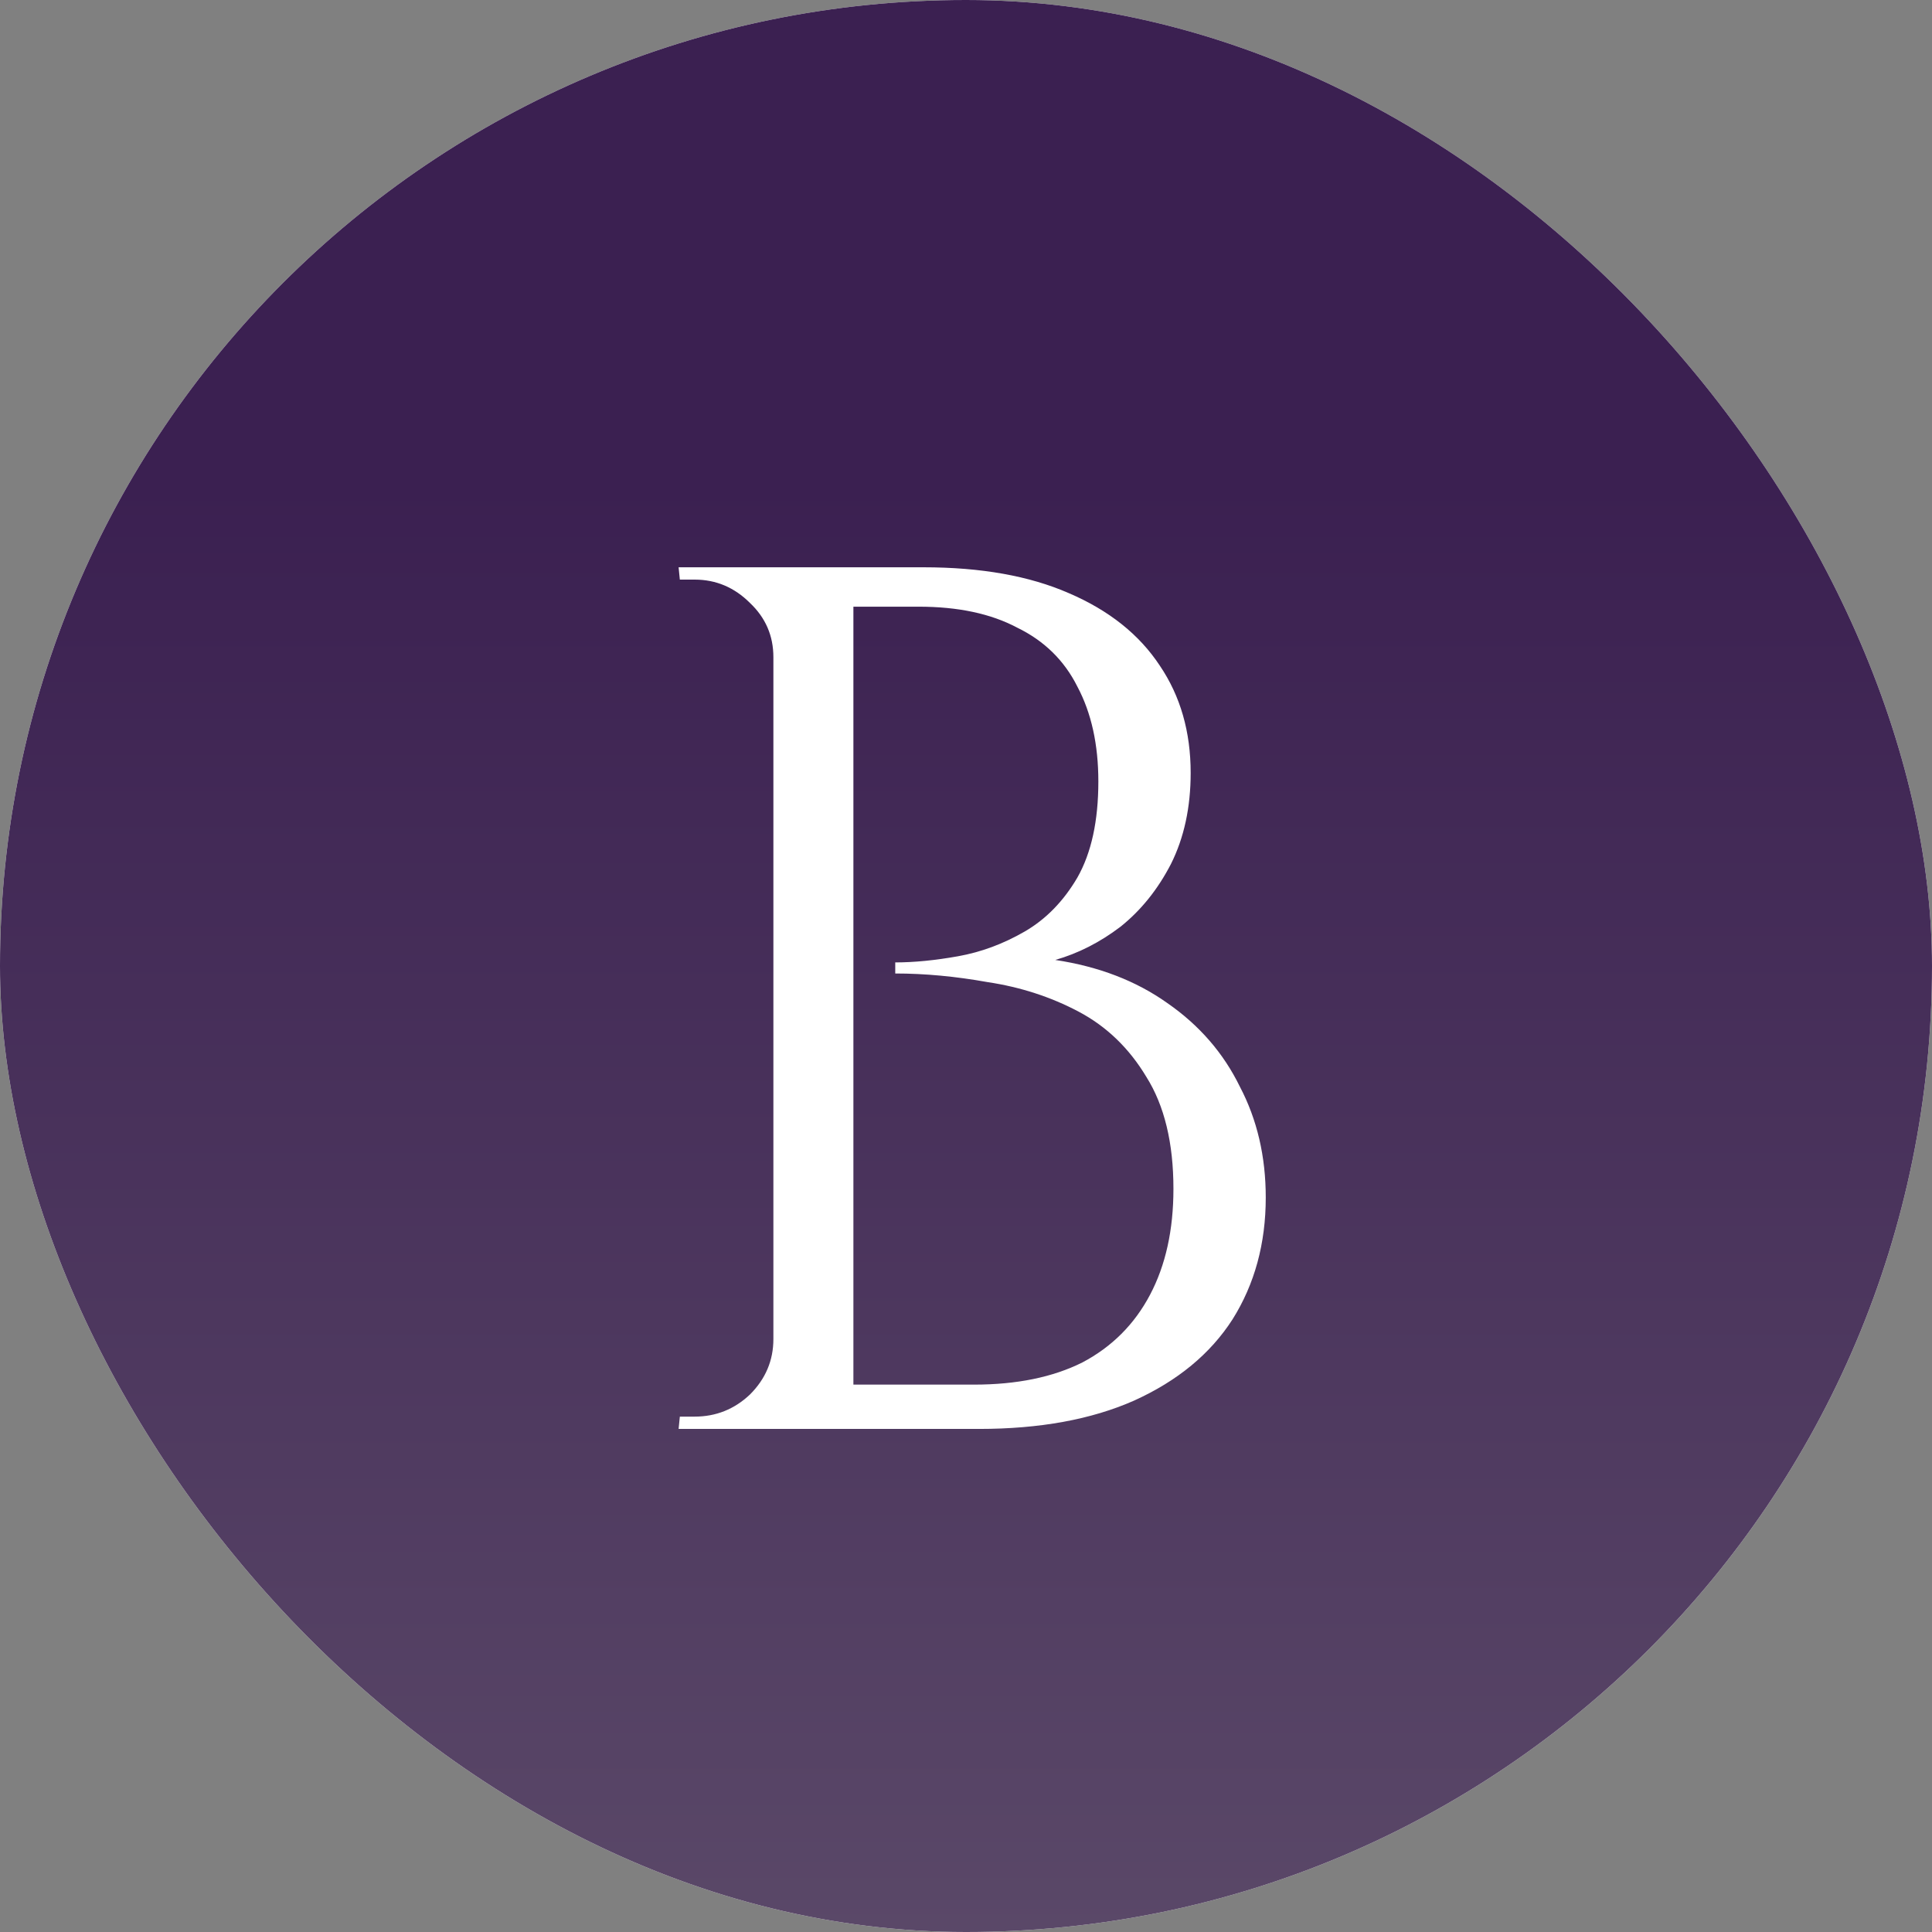 <?xml version="1.0" encoding="UTF-8"?> <svg xmlns="http://www.w3.org/2000/svg" width="361" height="361" viewBox="0 0 361 361" fill="none"><rect x="0" y="0" width="361" height="361" fill="#808080" stroke="none"/><g clip-path="url(#clip0_30_8)"><rect width="361" height="361" rx="180.5" fill="white"></rect><rect width="361" height="361" fill="url(#paint0_linear_30_8)"></rect><path d="M148.19 106H172.57C183.303 106 192.35 107.61 199.71 110.83C207.223 114.05 212.897 118.573 216.73 124.4C220.563 130.073 222.48 136.743 222.48 144.41C222.48 150.85 221.253 156.523 218.8 161.43C216.347 166.183 213.203 170.093 209.37 173.16C205.537 176.073 201.473 178.143 197.18 179.37C205.307 180.597 212.283 183.28 218.11 187.42C224.09 191.56 228.613 196.773 231.68 203.06C234.9 209.193 236.51 216.093 236.51 223.76C236.51 232.347 234.44 239.937 230.3 246.53C226.16 252.97 220.027 258.03 211.9 261.71C203.927 265.237 194.267 267 182.92 267H157.39C157.39 267 157.39 266.31 157.39 264.93C157.543 263.55 157.62 262.17 157.62 260.79C157.62 259.41 157.62 258.72 157.62 258.72H182C189.973 258.72 196.72 257.34 202.24 254.58C207.76 251.667 211.977 247.45 214.89 241.93C217.803 236.41 219.26 229.817 219.26 222.15C219.26 213.563 217.573 206.587 214.2 201.22C210.98 195.853 206.763 191.79 201.55 189.03C196.337 186.27 190.663 184.43 184.53 183.51C178.55 182.437 172.8 181.9 167.28 181.9V179.83C170.807 179.83 174.717 179.447 179.01 178.68C183.303 177.913 187.443 176.38 191.43 174.08C195.417 171.78 198.713 168.407 201.32 163.96C203.927 159.36 205.23 153.38 205.23 146.02C205.23 139.12 203.927 133.217 201.32 128.31C198.867 123.403 195.11 119.723 190.05 117.27C185.143 114.663 179.01 113.36 171.65 113.36H150.49C150.49 113.207 150.26 112.593 149.8 111.52C149.493 110.293 149.11 109.067 148.65 107.84C148.343 106.613 148.19 106 148.19 106ZM159.46 106V267H144.51V106H159.46ZM145.2 250.21V267H126.8L127.03 264.7C127.337 264.7 127.797 264.7 128.41 264.7C129.177 264.7 129.637 264.7 129.79 264.7C133.777 264.7 137.227 263.32 140.14 260.56C143.053 257.647 144.51 254.197 144.51 250.21H145.2ZM145.2 122.79H144.51C144.51 118.803 143.053 115.43 140.14 112.67C137.227 109.757 133.777 108.3 129.79 108.3C129.637 108.3 129.177 108.3 128.41 108.3C127.797 108.3 127.337 108.3 127.03 108.3L126.8 106H145.2V122.79Z" fill="white"></path></g><defs><linearGradient id="paint0_linear_30_8" x1="180.5" y1="0" x2="180.5" y2="361" gradientUnits="userSpaceOnUse"><stop offset="0.25" stop-color="#3B2051"></stop><stop offset="1" stop-color="#5A4868"></stop></linearGradient><clipPath id="clip0_30_8"><rect width="361" height="361" rx="180.5" fill="white"></rect></clipPath></defs></svg> 